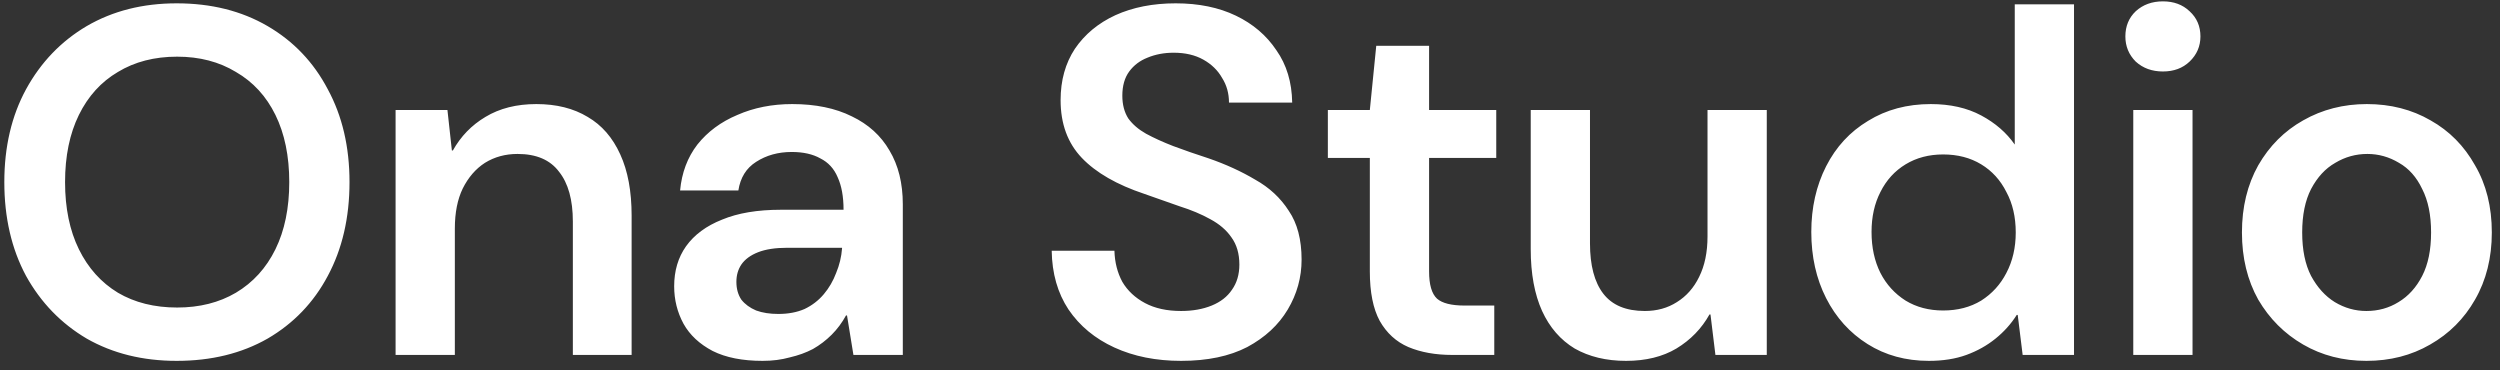 <svg width="162" height="24" viewBox="0 0 162 24" fill="none" xmlns="http://www.w3.org/2000/svg">
<rect x="0" y="0" width="162" height="24" fill="#333333" stroke="none"/>
<path d="M11.448 23.384C9.251 23.384 7.309 22.904 5.624 21.944C3.96 20.963 2.648 19.608 1.688 17.88C0.749 16.131 0.28 14.104 0.28 11.8C0.28 9.517 0.749 7.512 1.688 5.784C2.648 4.035 3.96 2.669 5.624 1.688C7.309 0.707 9.251 0.216 11.448 0.216C13.688 0.216 15.651 0.707 17.336 1.688C19.021 2.669 20.323 4.035 21.24 5.784C22.179 7.512 22.648 9.517 22.648 11.8C22.648 14.104 22.179 16.131 21.24 17.88C20.323 19.608 19.021 20.963 17.336 21.944C15.651 22.904 13.688 23.384 11.448 23.384ZM11.48 19.928C12.931 19.928 14.2 19.608 15.288 18.968C16.397 18.307 17.251 17.368 17.848 16.152C18.445 14.936 18.744 13.485 18.744 11.8C18.744 10.115 18.445 8.664 17.848 7.448C17.251 6.232 16.397 5.304 15.288 4.664C14.2 4.003 12.931 3.672 11.48 3.672C10.008 3.672 8.728 4.003 7.64 4.664C6.552 5.304 5.709 6.232 5.112 7.448C4.515 8.664 4.216 10.115 4.216 11.8C4.216 13.485 4.515 14.936 5.112 16.152C5.709 17.368 6.552 18.307 7.64 18.968C8.728 19.608 10.008 19.928 11.48 19.928ZM25.634 23V7.128H28.994L29.282 9.752H29.346C29.858 8.835 30.561 8.109 31.457 7.576C32.375 7.021 33.474 6.744 34.754 6.744C36.055 6.744 37.164 7.021 38.081 7.576C38.999 8.109 39.703 8.92 40.194 10.008C40.684 11.075 40.929 12.397 40.929 13.976V23H37.121V14.36C37.121 12.952 36.823 11.875 36.225 11.128C35.65 10.36 34.754 9.976 33.538 9.976C32.748 9.976 32.044 10.168 31.425 10.552C30.828 10.936 30.348 11.491 29.985 12.216C29.644 12.92 29.474 13.784 29.474 14.808V23H25.634ZM49.414 23.384C48.113 23.384 47.036 23.171 46.182 22.744C45.329 22.296 44.7 21.709 44.294 20.984C43.889 20.237 43.686 19.427 43.686 18.552C43.686 17.549 43.942 16.685 44.454 15.96C44.988 15.213 45.766 14.637 46.79 14.232C47.814 13.805 49.084 13.592 50.598 13.592H54.662C54.662 12.739 54.534 12.035 54.278 11.48C54.044 10.925 53.67 10.52 53.158 10.264C52.668 9.987 52.049 9.848 51.302 9.848C50.428 9.848 49.66 10.061 48.998 10.488C48.358 10.893 47.974 11.512 47.846 12.344H44.07C44.177 11.192 44.55 10.2 45.19 9.368C45.852 8.536 46.716 7.896 47.782 7.448C48.849 6.979 50.033 6.744 51.334 6.744C52.849 6.744 54.14 7.011 55.206 7.544C56.273 8.056 57.084 8.792 57.638 9.752C58.214 10.712 58.502 11.875 58.502 13.24V23H55.302L54.886 20.44H54.822C54.566 20.909 54.257 21.325 53.894 21.688C53.532 22.051 53.126 22.36 52.678 22.616C52.23 22.851 51.729 23.032 51.174 23.16C50.641 23.309 50.054 23.384 49.414 23.384ZM50.438 20.344C51.078 20.344 51.644 20.237 52.134 20.024C52.625 19.789 53.041 19.469 53.382 19.064C53.724 18.659 53.99 18.2 54.182 17.688C54.396 17.176 54.524 16.643 54.566 16.088V16.056H51.014C50.246 16.056 49.617 16.152 49.126 16.344C48.636 16.536 48.273 16.803 48.038 17.144C47.825 17.464 47.718 17.837 47.718 18.264C47.718 18.712 47.825 19.096 48.038 19.416C48.273 19.715 48.593 19.949 48.998 20.12C49.404 20.269 49.884 20.344 50.438 20.344ZM76.534 23.384C74.913 23.384 73.473 23.096 72.215 22.52C70.956 21.944 69.964 21.123 69.239 20.056C68.534 18.989 68.172 17.72 68.15 16.248H72.215C72.236 16.995 72.406 17.667 72.727 18.264C73.068 18.84 73.558 19.299 74.198 19.64C74.838 19.981 75.617 20.152 76.534 20.152C77.281 20.152 77.942 20.035 78.519 19.8C79.094 19.565 79.532 19.224 79.831 18.776C80.15 18.328 80.311 17.784 80.311 17.144C80.311 16.44 80.14 15.853 79.799 15.384C79.478 14.915 79.02 14.52 78.422 14.2C77.847 13.88 77.185 13.603 76.439 13.368C75.713 13.112 74.956 12.845 74.166 12.568C72.374 11.971 71.02 11.192 70.103 10.232C69.185 9.272 68.727 8.024 68.727 6.488C68.727 5.208 69.036 4.099 69.654 3.16C70.294 2.221 71.169 1.496 72.278 0.984C73.409 0.472 74.71 0.216 76.183 0.216C77.676 0.216 78.977 0.483 80.087 1.016C81.196 1.549 82.07 2.296 82.71 3.256C83.372 4.195 83.713 5.325 83.734 6.648H79.638C79.638 6.051 79.489 5.517 79.191 5.048C78.913 4.557 78.508 4.163 77.975 3.864C77.441 3.565 76.801 3.416 76.055 3.416C75.436 3.416 74.871 3.523 74.359 3.736C73.868 3.928 73.473 4.227 73.174 4.632C72.876 5.037 72.727 5.56 72.727 6.2C72.727 6.776 72.855 7.267 73.111 7.672C73.388 8.056 73.772 8.387 74.263 8.664C74.775 8.941 75.361 9.208 76.022 9.464C76.705 9.72 77.473 9.987 78.326 10.264C79.436 10.648 80.439 11.107 81.335 11.64C82.252 12.152 82.977 12.824 83.51 13.656C84.065 14.467 84.343 15.523 84.343 16.824C84.343 17.976 84.044 19.053 83.447 20.056C82.849 21.059 81.975 21.869 80.823 22.488C79.671 23.085 78.241 23.384 76.534 23.384ZM94.109 23C93.021 23 92.071 22.829 91.261 22.488C90.471 22.147 89.853 21.581 89.405 20.792C88.978 20.003 88.765 18.936 88.765 17.592V10.232H86.045V7.128H88.765L89.181 2.968H92.605V7.128H96.957V10.232H92.605V17.592C92.605 18.445 92.775 19.032 93.117 19.352C93.458 19.651 94.055 19.8 94.909 19.8H96.829V23H94.109ZM105.367 23.384C104.087 23.384 102.977 23.117 102.039 22.584C101.121 22.029 100.417 21.219 99.927 20.152C99.436 19.064 99.191 17.731 99.191 16.152V7.128H103.031V15.768C103.031 17.197 103.319 18.285 103.895 19.032C104.471 19.779 105.367 20.152 106.583 20.152C107.372 20.152 108.065 19.96 108.663 19.576C109.281 19.192 109.761 18.648 110.103 17.944C110.465 17.219 110.647 16.344 110.647 15.32V7.128H114.487V23H111.159L110.839 20.376H110.775C110.263 21.293 109.548 22.029 108.631 22.584C107.735 23.117 106.647 23.384 105.367 23.384ZM124.988 23.384C123.494 23.384 122.172 23.021 121.02 22.296C119.868 21.571 118.972 20.579 118.332 19.32C117.692 18.061 117.372 16.632 117.372 15.032C117.372 13.453 117.692 12.035 118.332 10.776C118.972 9.517 119.878 8.536 121.052 7.832C122.225 7.107 123.58 6.744 125.116 6.744C126.374 6.744 127.462 6.989 128.38 7.48C129.297 7.971 130.022 8.6 130.556 9.368V0.28H134.396V23H131.068L130.748 20.408H130.684C130.321 20.984 129.862 21.496 129.308 21.944C128.753 22.392 128.124 22.744 127.42 23C126.716 23.256 125.905 23.384 124.988 23.384ZM125.916 20.12C126.854 20.12 127.676 19.907 128.38 19.48C129.084 19.032 129.628 18.435 130.012 17.688C130.417 16.92 130.62 16.045 130.62 15.064C130.62 14.061 130.417 13.187 130.012 12.44C129.628 11.672 129.084 11.075 128.38 10.648C127.676 10.221 126.854 10.008 125.916 10.008C124.998 10.008 124.188 10.221 123.484 10.648C122.78 11.075 122.236 11.672 121.852 12.44C121.468 13.187 121.276 14.051 121.276 15.032C121.276 16.035 121.468 16.92 121.852 17.688C122.236 18.435 122.78 19.032 123.484 19.48C124.188 19.907 124.998 20.12 125.916 20.12ZM138.236 23V7.128H142.076V23H138.236ZM140.156 4.632C139.452 4.632 138.865 4.419 138.396 3.992C137.948 3.544 137.724 3 137.724 2.36C137.724 1.699 137.948 1.155 138.396 0.728C138.865 0.301 139.452 0.088 140.156 0.088C140.86 0.088 141.436 0.301 141.884 0.728C142.353 1.155 142.588 1.699 142.588 2.36C142.588 3 142.353 3.544 141.884 3.992C141.436 4.419 140.86 4.632 140.156 4.632ZM153.342 23.384C151.827 23.384 150.462 23.032 149.246 22.328C148.03 21.624 147.059 20.653 146.334 19.416C145.63 18.157 145.278 16.707 145.278 15.064C145.278 13.421 145.63 11.971 146.334 10.712C147.059 9.453 148.03 8.483 149.246 7.8C150.483 7.096 151.859 6.744 153.374 6.744C154.91 6.744 156.286 7.096 157.502 7.8C158.718 8.483 159.678 9.453 160.382 10.712C161.107 11.949 161.47 13.4 161.47 15.064C161.47 16.707 161.107 18.157 160.382 19.416C159.678 20.653 158.707 21.624 157.47 22.328C156.254 23.032 154.878 23.384 153.342 23.384ZM153.342 20.152C154.11 20.152 154.803 19.96 155.422 19.576C156.062 19.192 156.574 18.627 156.958 17.88C157.342 17.133 157.534 16.195 157.534 15.064C157.534 13.933 157.342 12.995 156.958 12.248C156.595 11.48 156.094 10.915 155.454 10.552C154.814 10.168 154.131 9.976 153.406 9.976C152.659 9.976 151.966 10.168 151.326 10.552C150.686 10.915 150.163 11.48 149.758 12.248C149.374 12.995 149.182 13.933 149.182 15.064C149.182 16.195 149.374 17.133 149.758 17.88C150.163 18.627 150.675 19.192 151.294 19.576C151.934 19.96 152.616 20.152 153.342 20.152Z" fill="white"/>
</svg>
